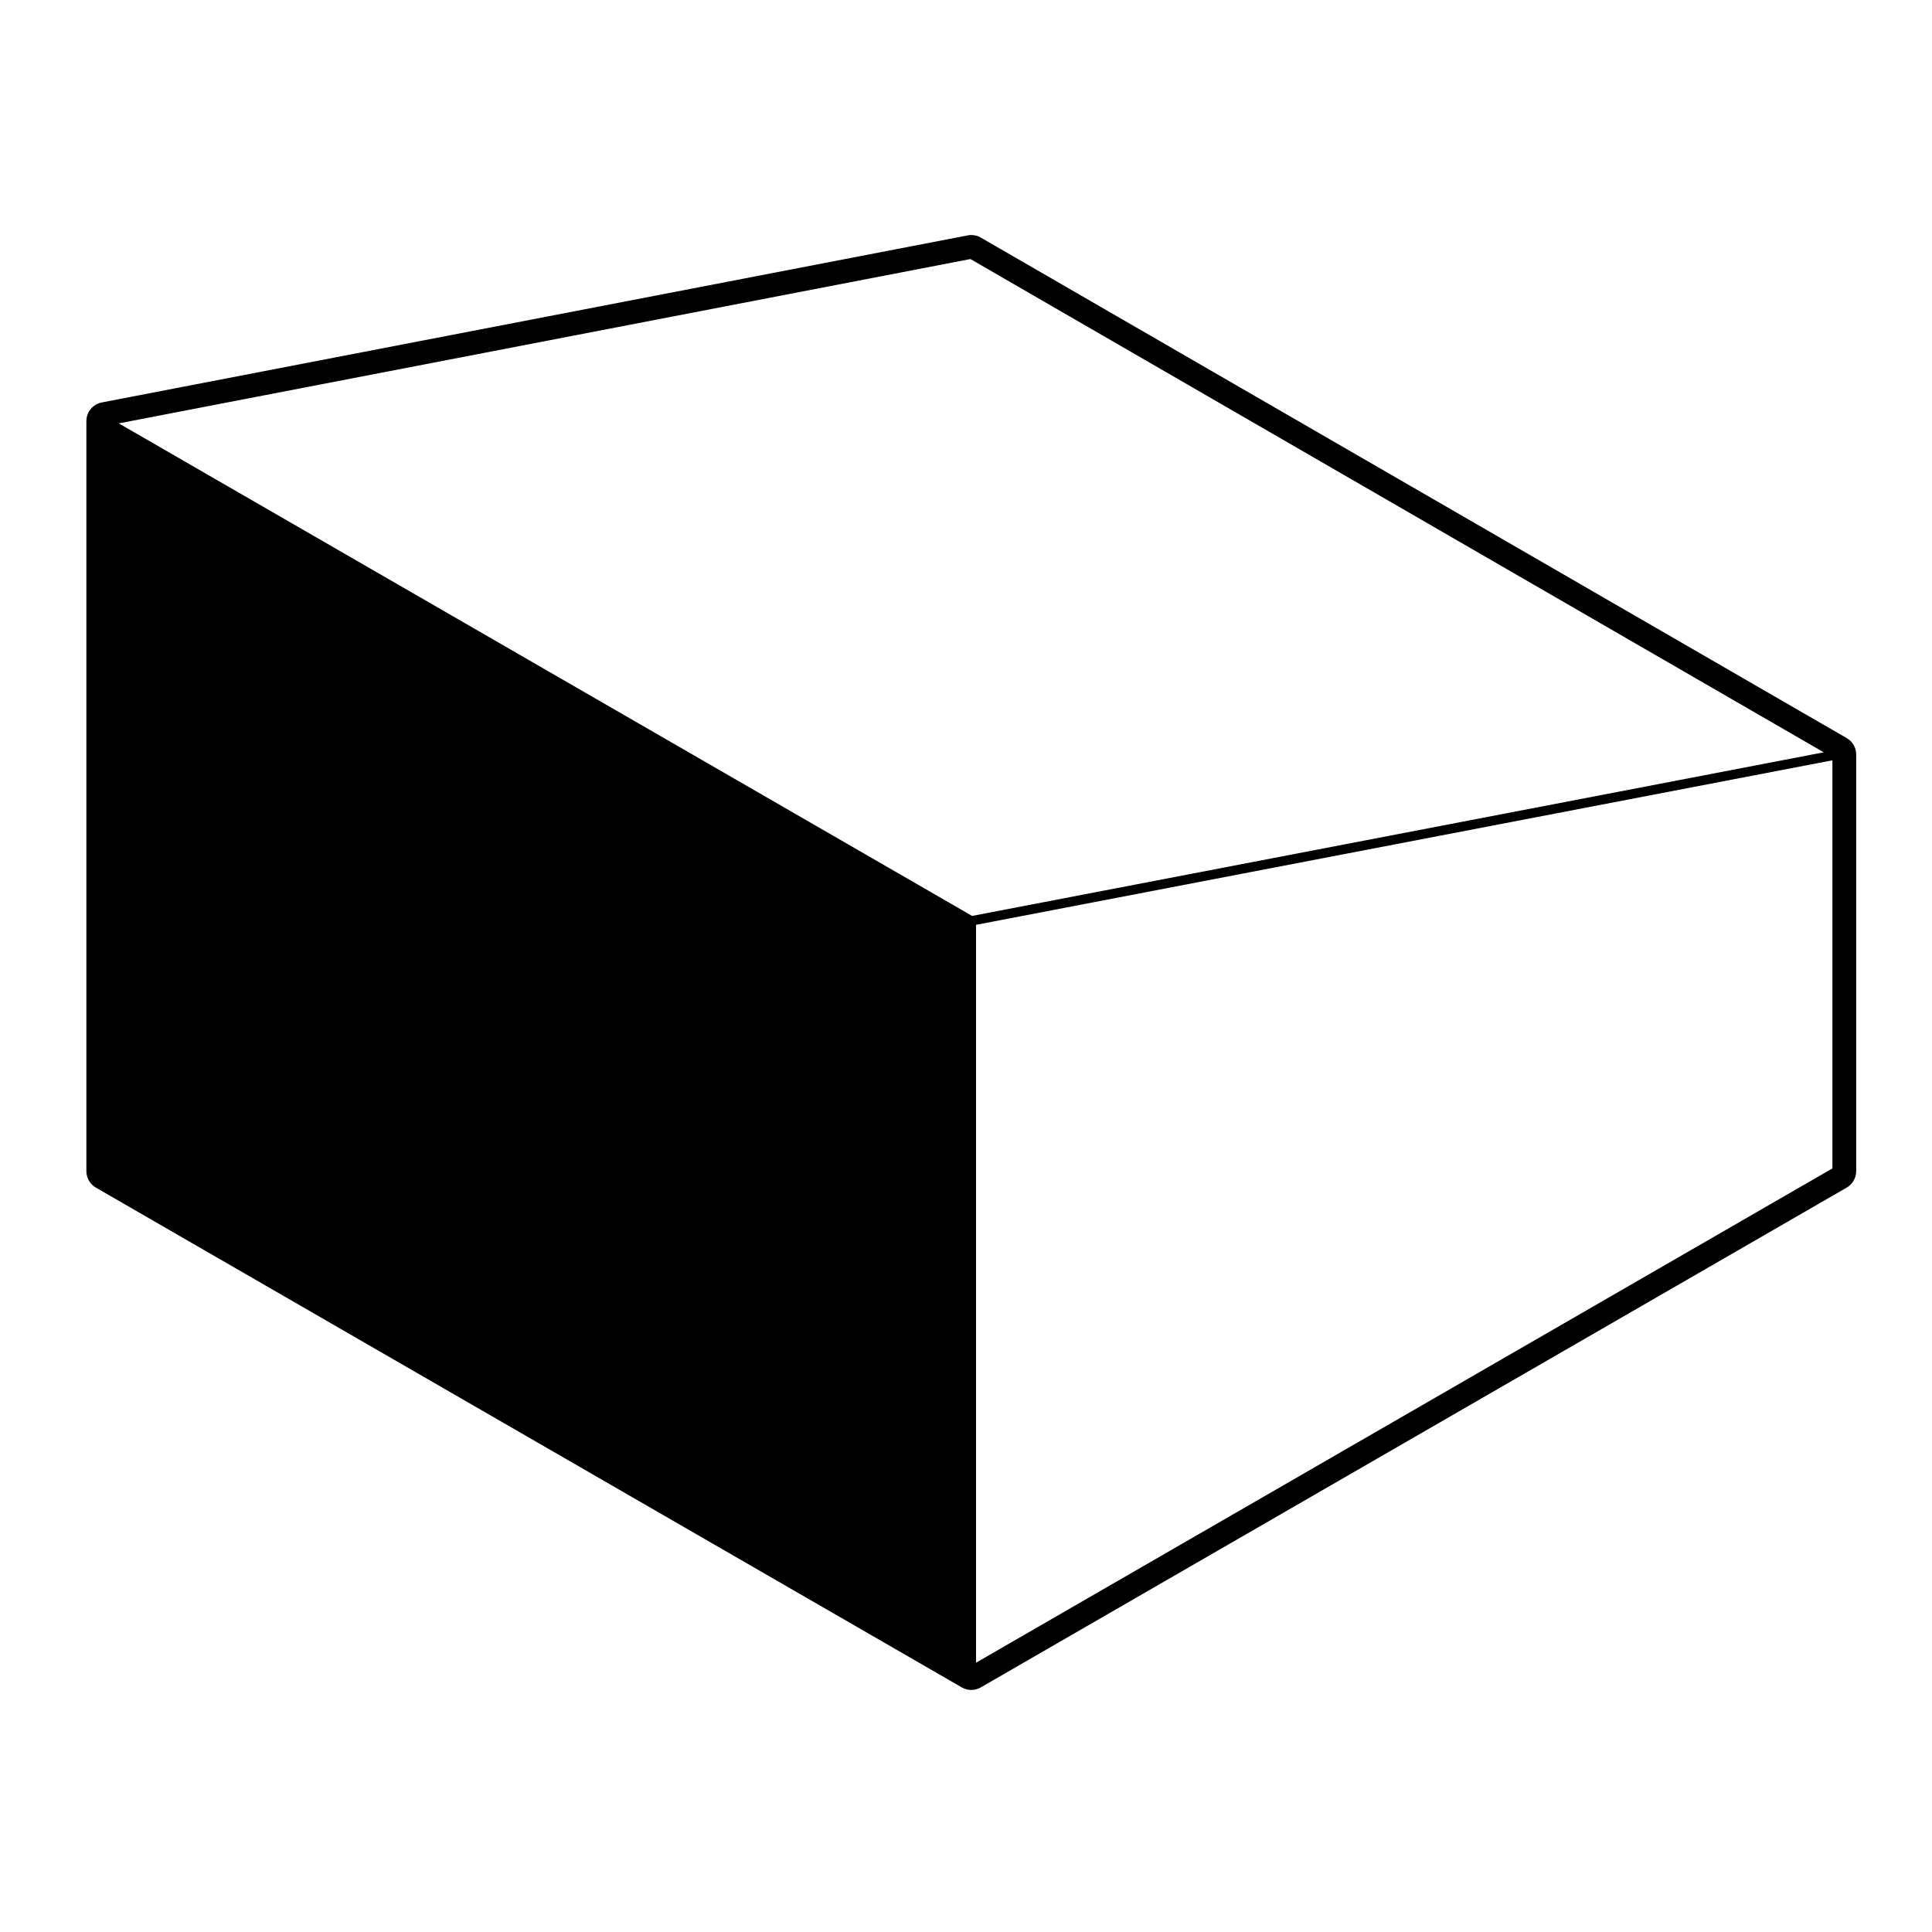 <?xml version="1.0" encoding="UTF-8"?>
<!-- Uploaded to: ICON Repo, www.iconrepo.com, Generator: ICON Repo Mixer Tools -->
<svg fill="#000000" width="800px" height="800px" version="1.1" viewBox="144 144 512 512" xmlns="http://www.w3.org/2000/svg">
 <path d="m633.39 339.6-229.47-132.64c-0.766-0.441-1.637-0.676-2.519-0.676-0.316 0-0.641 0.031-0.953 0.098l-229.47 44.273c-2.371 0.457-4.086 2.527-4.086 4.941v198.77c0 1.797 0.957 3.465 2.519 4.363l229.47 132.45c0.777 0.449 1.648 0.676 2.519 0.676s1.742-0.227 2.519-0.676l229.47-132.45c1.562-0.902 2.519-2.562 2.519-4.363l0.004-110.4c0-1.801-0.957-3.469-2.519-4.363zm-3.781 114.04-226.95 130.99v-195.54l226.95-43.602zm-228.44-240.99 226.14 130.72-225.69 43.359-226.14-130.53z"/>
</svg>